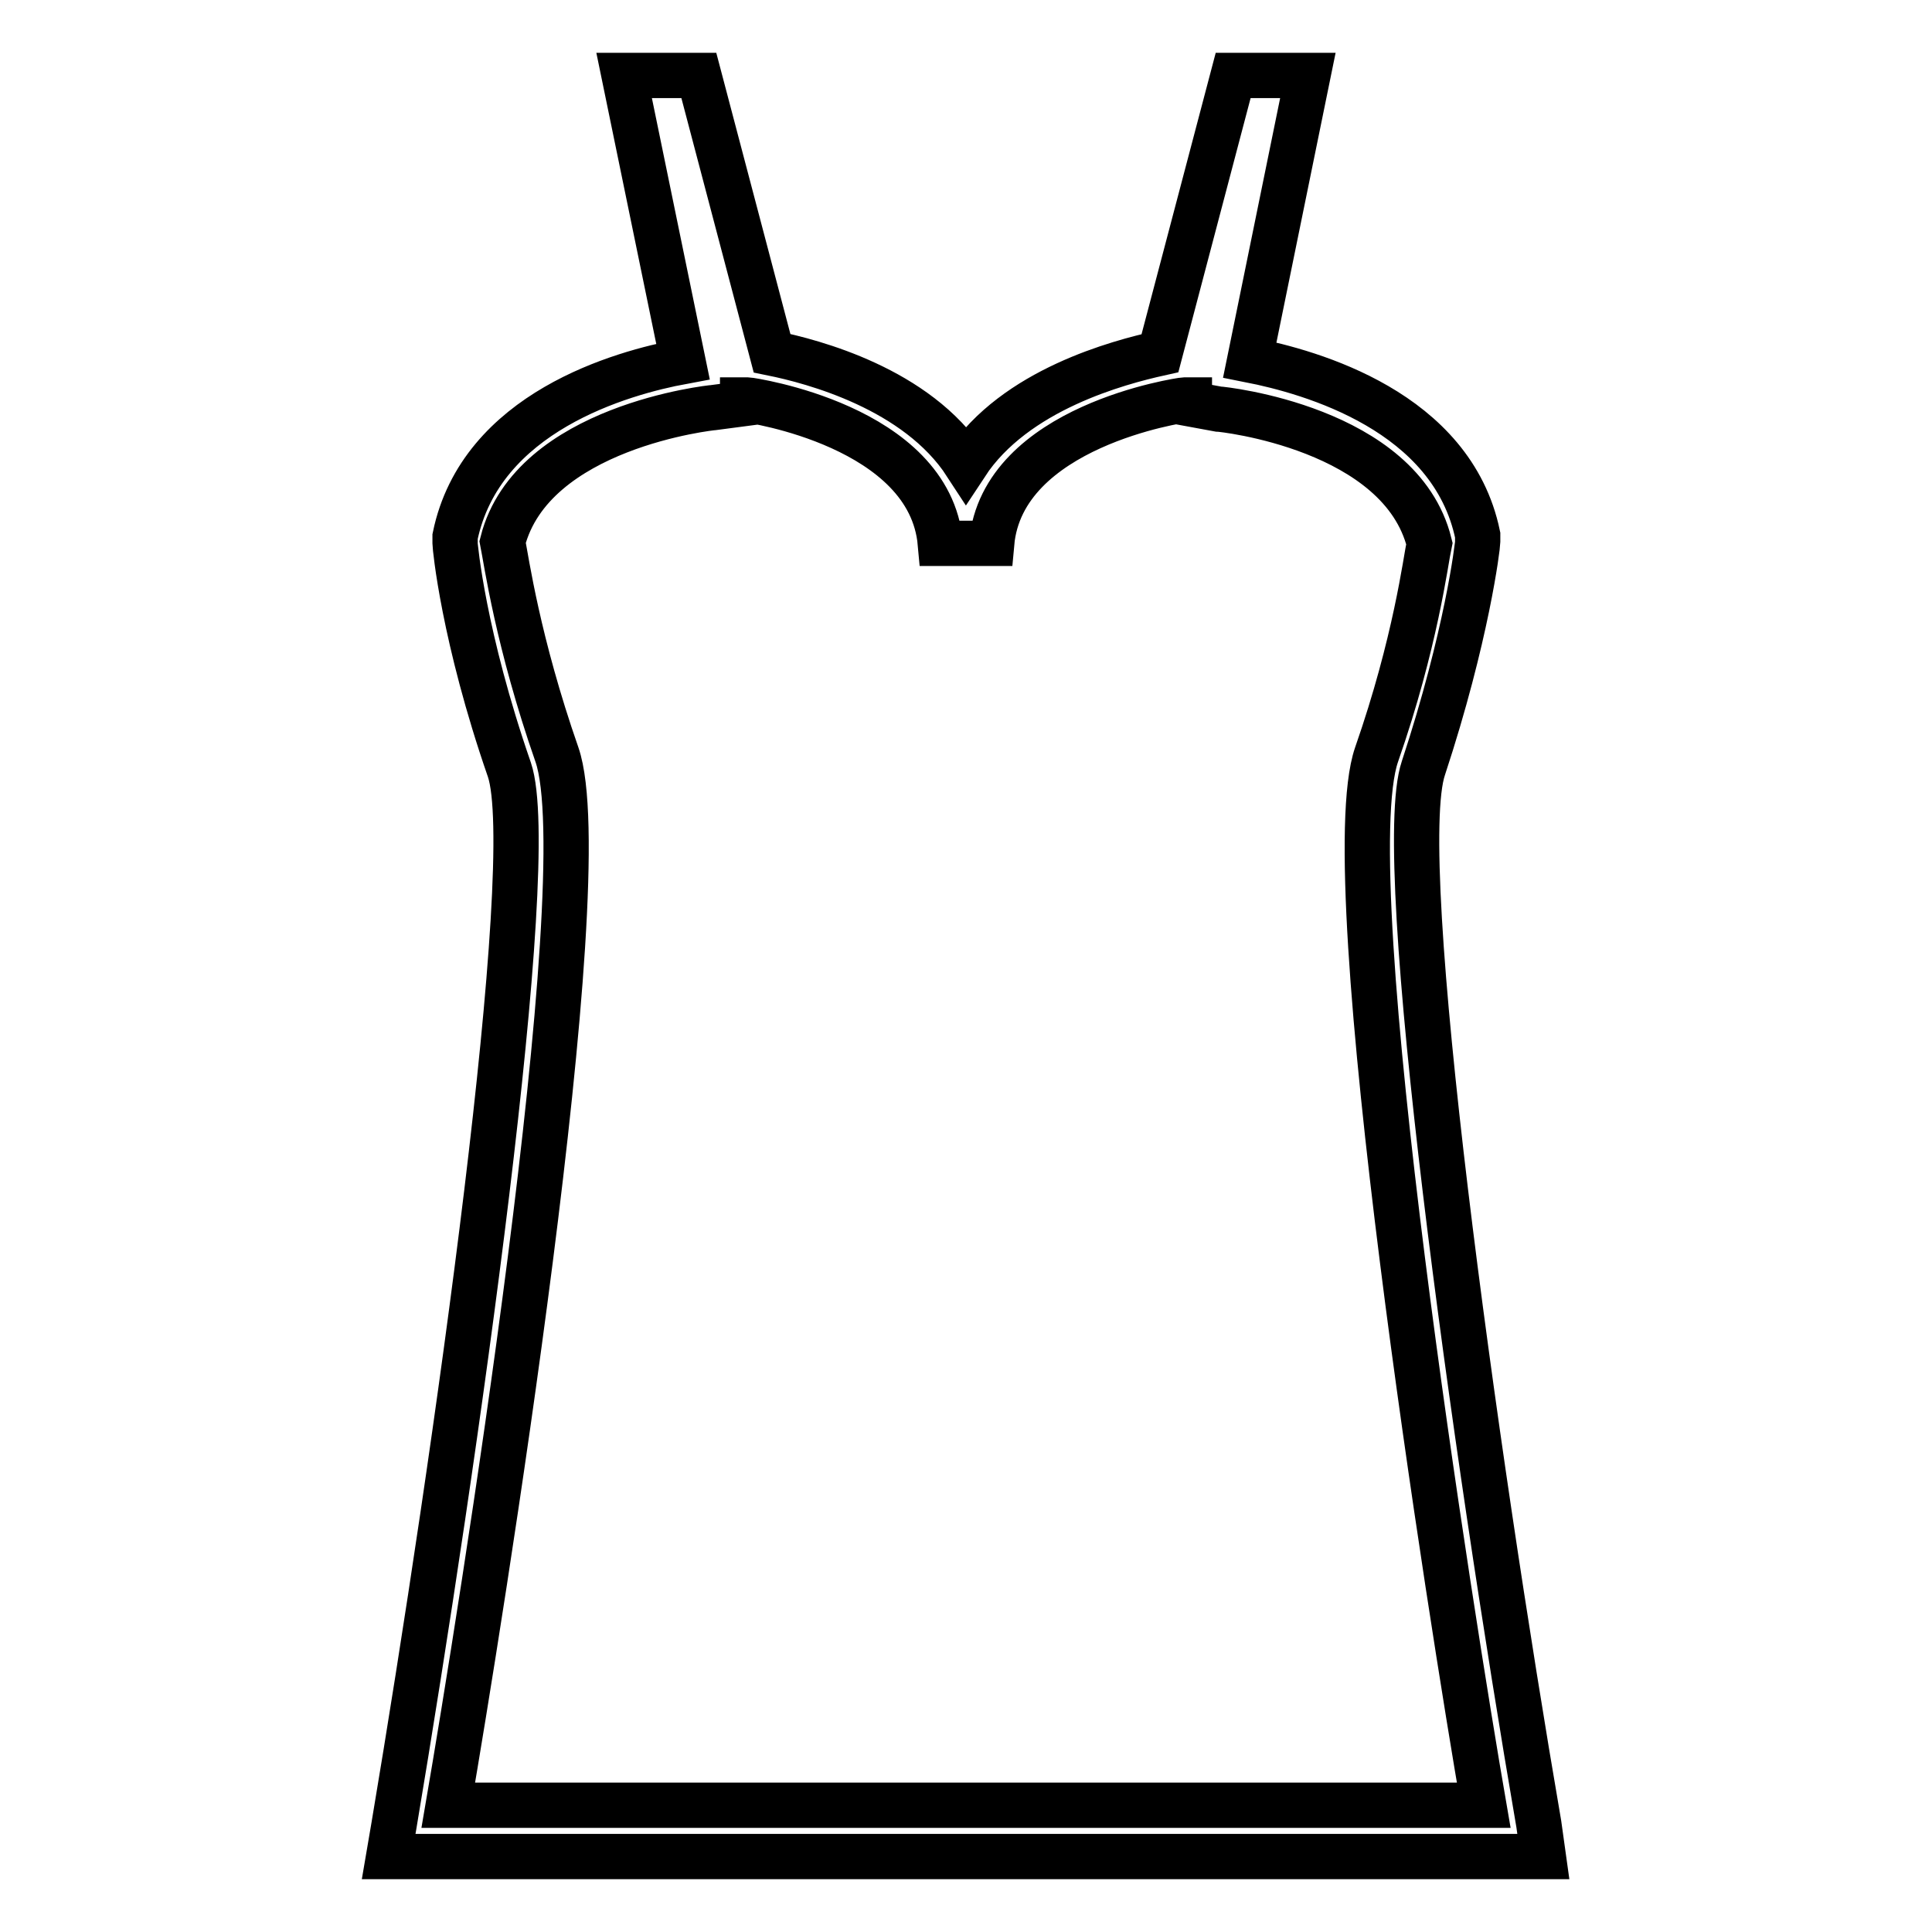 <?xml version="1.0" encoding="utf-8"?>
<!-- Svg Vector Icons : http://www.onlinewebfonts.com/icon -->
<!DOCTYPE svg PUBLIC "-//W3C//DTD SVG 1.1//EN" "http://www.w3.org/Graphics/SVG/1.1/DTD/svg11.dtd">
<svg version="1.1" xmlns="http://www.w3.org/2000/svg" xmlns:xlink="http://www.w3.org/1999/xlink" x="0px" y="0px" viewBox="0 0 256 256" enable-background="new 0 0 256 256" xml:space="preserve">
<g> <path stroke-width="6" fill-opacity="0" stroke="#000000"  d="M204.5,246h-153l0.7-4.1c8.3-49.4,19.4-127.7,15.3-139.9c-6.1-17.6-7.2-29.6-7.2-30v-0.9 c3.4-16.5,22.1-21.7,30.2-23.2L82.7,10h9.9l9.7,36.8c5.4,1.1,19.2,4.7,25.7,14.7c6.5-9.9,20.3-13.5,25.7-14.7l9.7-36.8h9.9 l-7.7,37.7c8.1,1.6,26.8,6.8,30.2,23.2v0.9c0,0.5-1.4,12.4-7.2,30c-4.1,12.2,6.8,90.5,15.3,139.9L204.5,246z M59.4,239.2h137.2 c-4.1-23.7-19.9-122.7-14.2-139.2c5.2-14.9,6.5-25.7,7-28c-3.8-15.3-27.5-17.8-28-17.8l-3.8-0.7v-0.5h-0.7c-0.2,0-24.1,3.4-25.5,19 h-6.8c-1.4-15.6-25.3-19-25.5-19h-0.7v0.5L94.6,54c-0.2,0-24.1,2.5-28,17.8c0.5,2.5,2,13.3,7.2,28.2 C79.5,116.5,63.5,215.3,59.4,239.2L59.4,239.2z"/></g>
</svg>